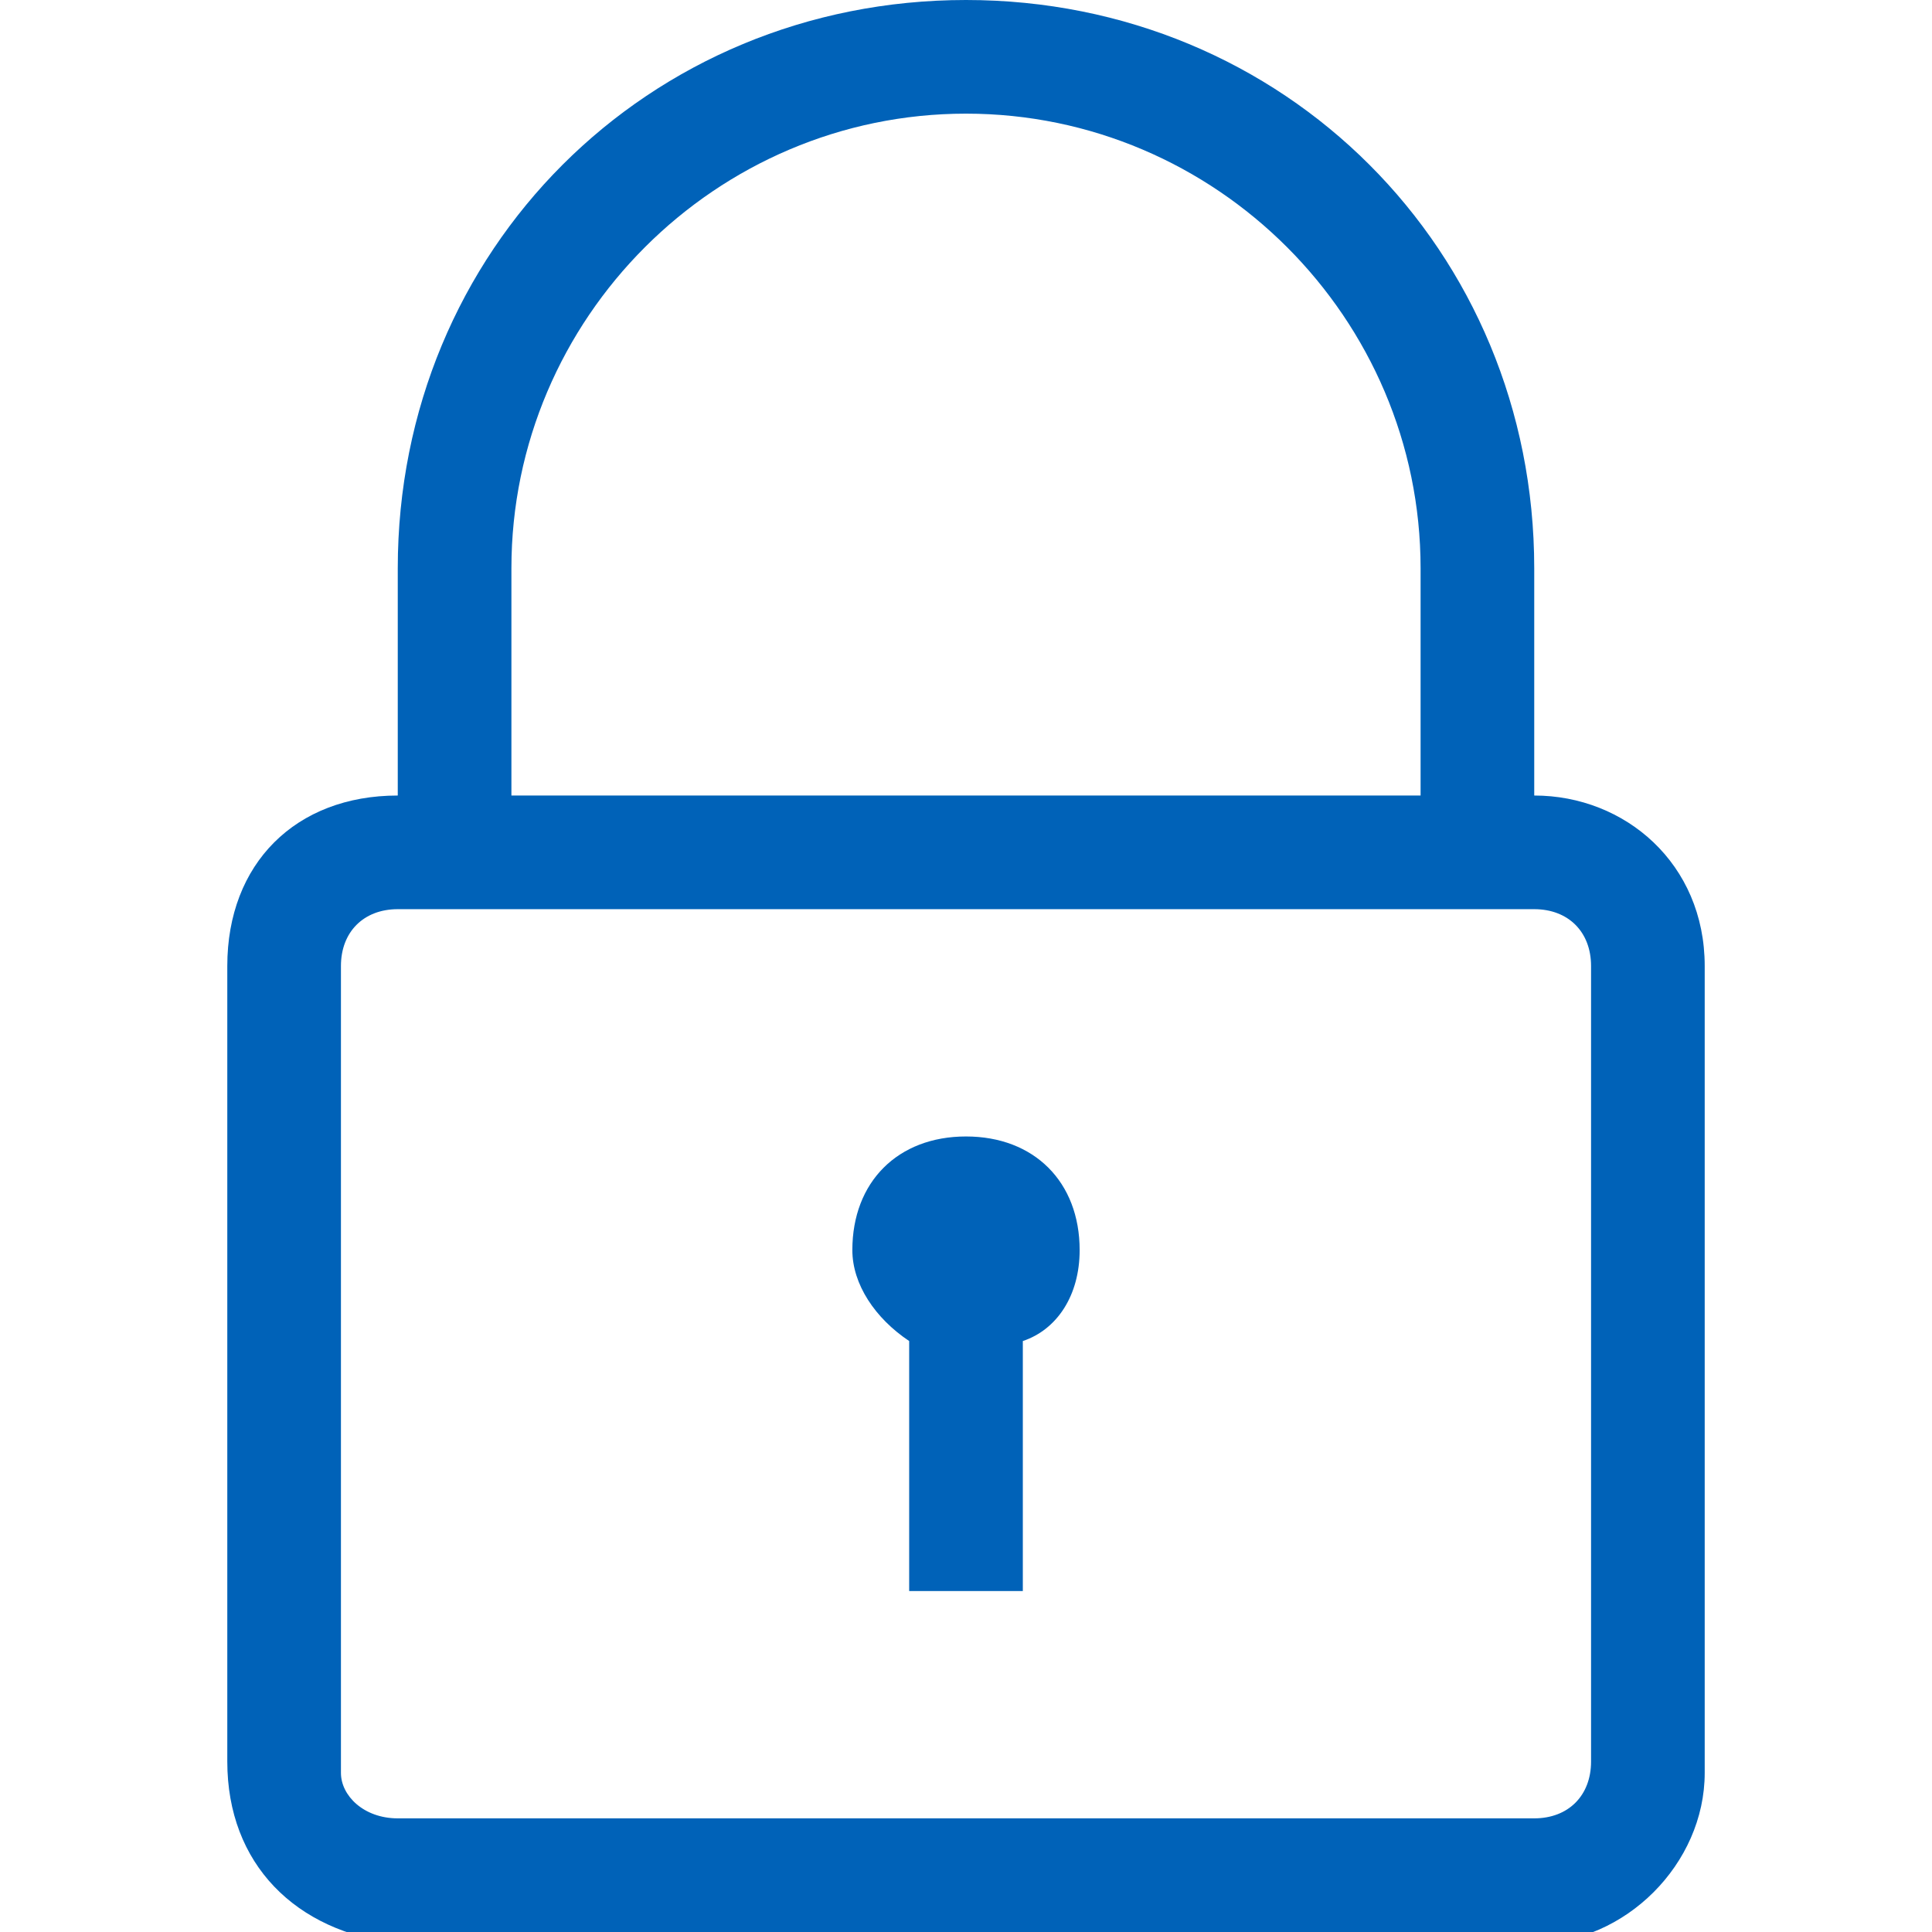 <?xml version="1.0" encoding="utf-8"?>
<!-- Generator: Adobe Illustrator 25.3.1, SVG Export Plug-In . SVG Version: 6.00 Build 0)  -->
<svg version="1.1" id="Layer_1" xmlns="http://www.w3.org/2000/svg" xmlns:xlink="http://www.w3.org/1999/xlink" x="0px" y="0px"
	 viewBox="0 0 17 17" style="enable-background:new 0 0 17 17;" xml:space="preserve">
<style type="text/css">
	.st0{fill:#0062B8;}
</style>
<path class="st0" d="M9.5,11c0,0.4-0.2,0.7-0.5,0.8V14H8v-2.2c-0.3-0.2-0.5-0.5-0.5-0.8c0-0.6,0.4-1,1-1C9.1,10,9.5,10.4,9.5,11z
	 M15,8.5v7.1c0,0.8-0.7,1.5-1.5,1.5h-10C2.6,17,2,16.4,2,15.5V8.5C2,7.6,2.6,7,3.5,7h0V5c0-2.8,2.2-5,5-5s5,2.2,5,5v2
	C14.3,7,15,7.6,15,8.5z M4.5,7h8V5c0-2.2-1.8-4-4-4s-4,1.8-4,4V7z M14,8.5C14,8.2,13.8,8,13.5,8v0h-10v0h0C3.2,8,3,8.2,3,8.5v7.1
	C3,15.8,3.2,16,3.5,16h10c0.3,0,0.5-0.2,0.5-0.5C14,15.5,14,8.5,14,8.5z"/>
</svg>
